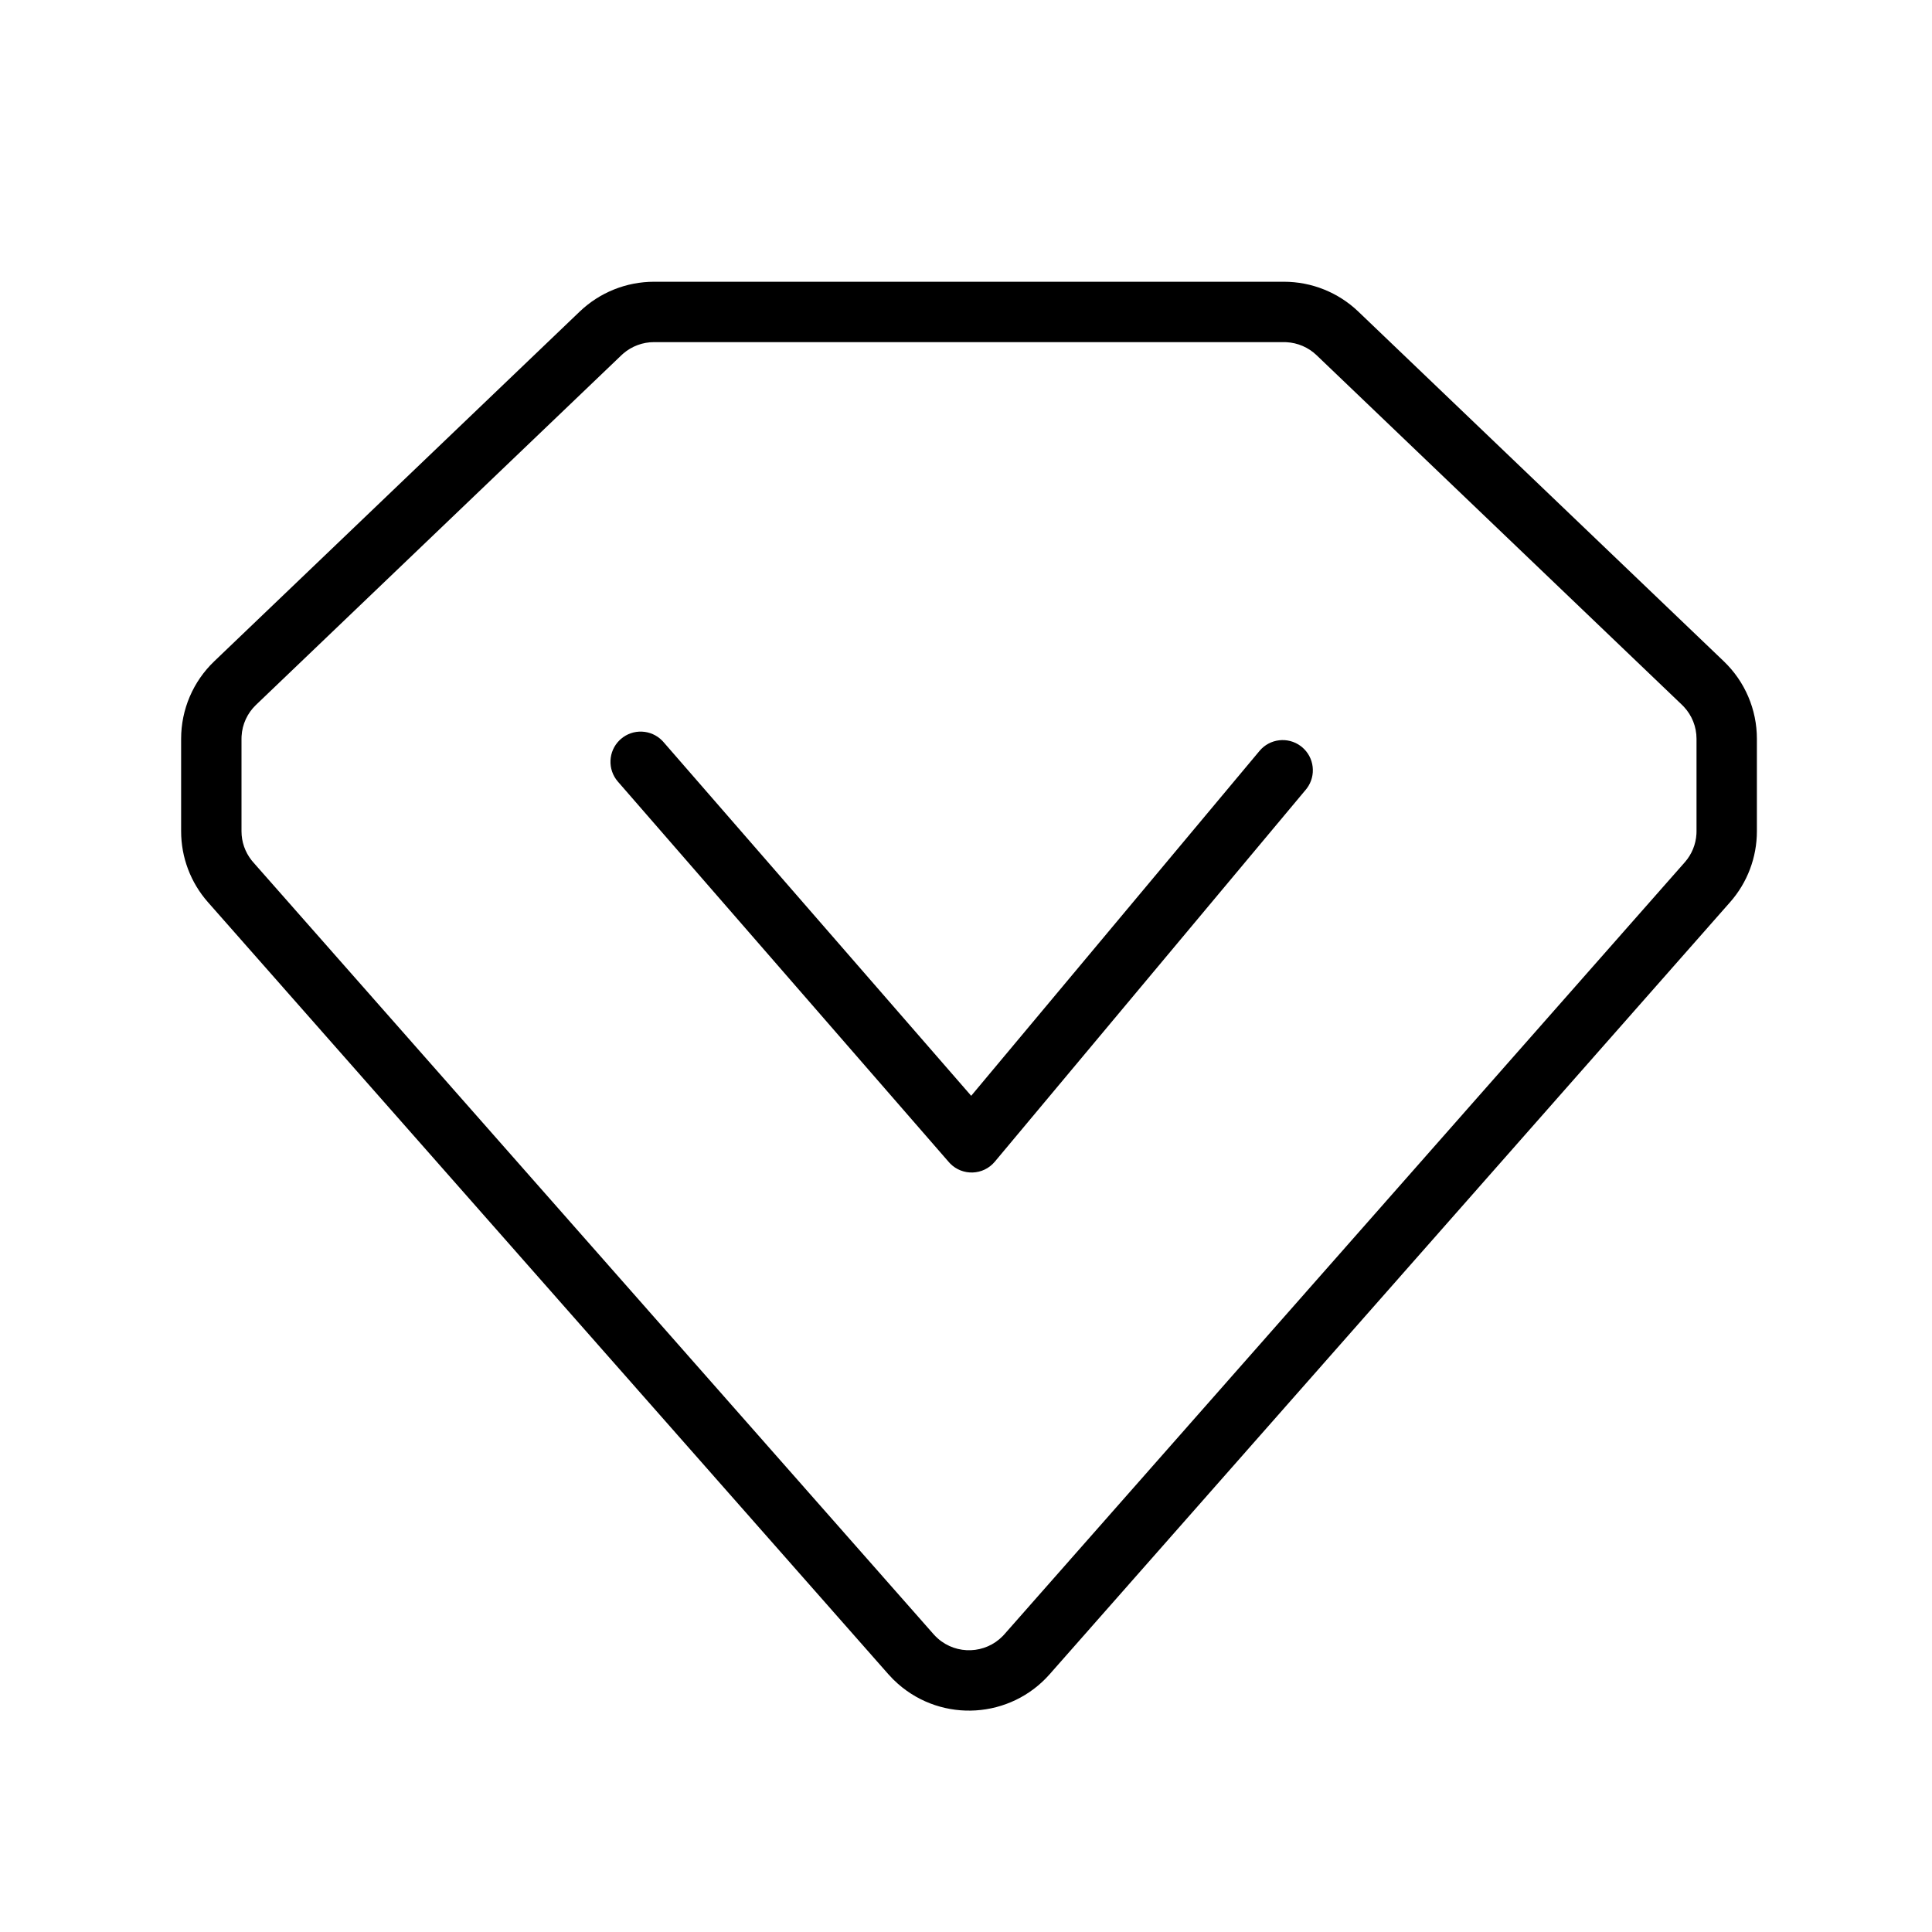 <?xml version="1.0" encoding="UTF-8"?>
<svg width="192px" height="192px" viewBox="0 0 192 192" version="1.1" xmlns="http://www.w3.org/2000/svg" xmlns:xlink="http://www.w3.org/1999/xlink">
    <title>尊贵图标</title>
    <g id="尊贵图标" stroke="none" stroke-width="1" fill="none" fill-rule="evenodd">
        <path d="M127.599,28 C130.353,28 132.999,29.062 134.987,30.964 L171.309,65.719 C173.41,67.73 174.598,70.51 174.598,73.416 L174.598,82.612 C174.598,85.205 173.652,87.709 171.936,89.655 L104.315,166.382 C100.419,170.802 93.672,171.232 89.245,167.342 C88.905,167.043 88.583,166.722 88.284,166.382 L20.662,89.655 C18.946,87.709 18,85.205 18,82.612 L18,73.416 C18,70.51 19.188,67.73 21.29,65.719 L57.611,30.964 C59.599,29.062 62.246,28 64.999,28 L127.599,28 Z M127.599,34 L64.999,34 C63.871,34 62.785,34.406 61.937,35.137 L61.759,35.299 L25.438,70.054 C24.58,70.875 24.071,71.987 24.007,73.163 L24,73.416 L24,82.612 C24,83.657 24.352,84.669 24.996,85.488 L25.163,85.688 L92.785,162.415 C92.916,162.564 93.057,162.704 93.206,162.835 C95.087,164.488 97.928,164.361 99.655,162.586 L99.813,162.415 L167.435,85.688 C168.127,84.903 168.533,83.911 168.591,82.873 L168.598,82.612 L168.598,73.416 C168.598,72.232 168.146,71.096 167.339,70.235 L167.16,70.054 L130.839,35.299 C130.026,34.521 128.961,34.064 127.84,34.006 L127.599,34 Z M65.812,73.608 L65.931,73.737 L96.516,108.9 L125.169,74.625 C126.193,73.399 127.989,73.198 129.256,74.138 L129.395,74.247 C130.62,75.272 130.821,77.068 129.881,78.335 L129.772,78.473 L98.863,115.447 C97.718,116.817 95.649,116.882 94.418,115.622 L94.298,115.492 L61.404,77.675 C60.356,76.47 60.441,74.665 61.569,73.562 L61.699,73.443 C62.904,72.394 64.709,72.479 65.812,73.608 Z" id="形状结合" fill="#000000" fill-rule="nonzero"></path>
    </g>
</svg>